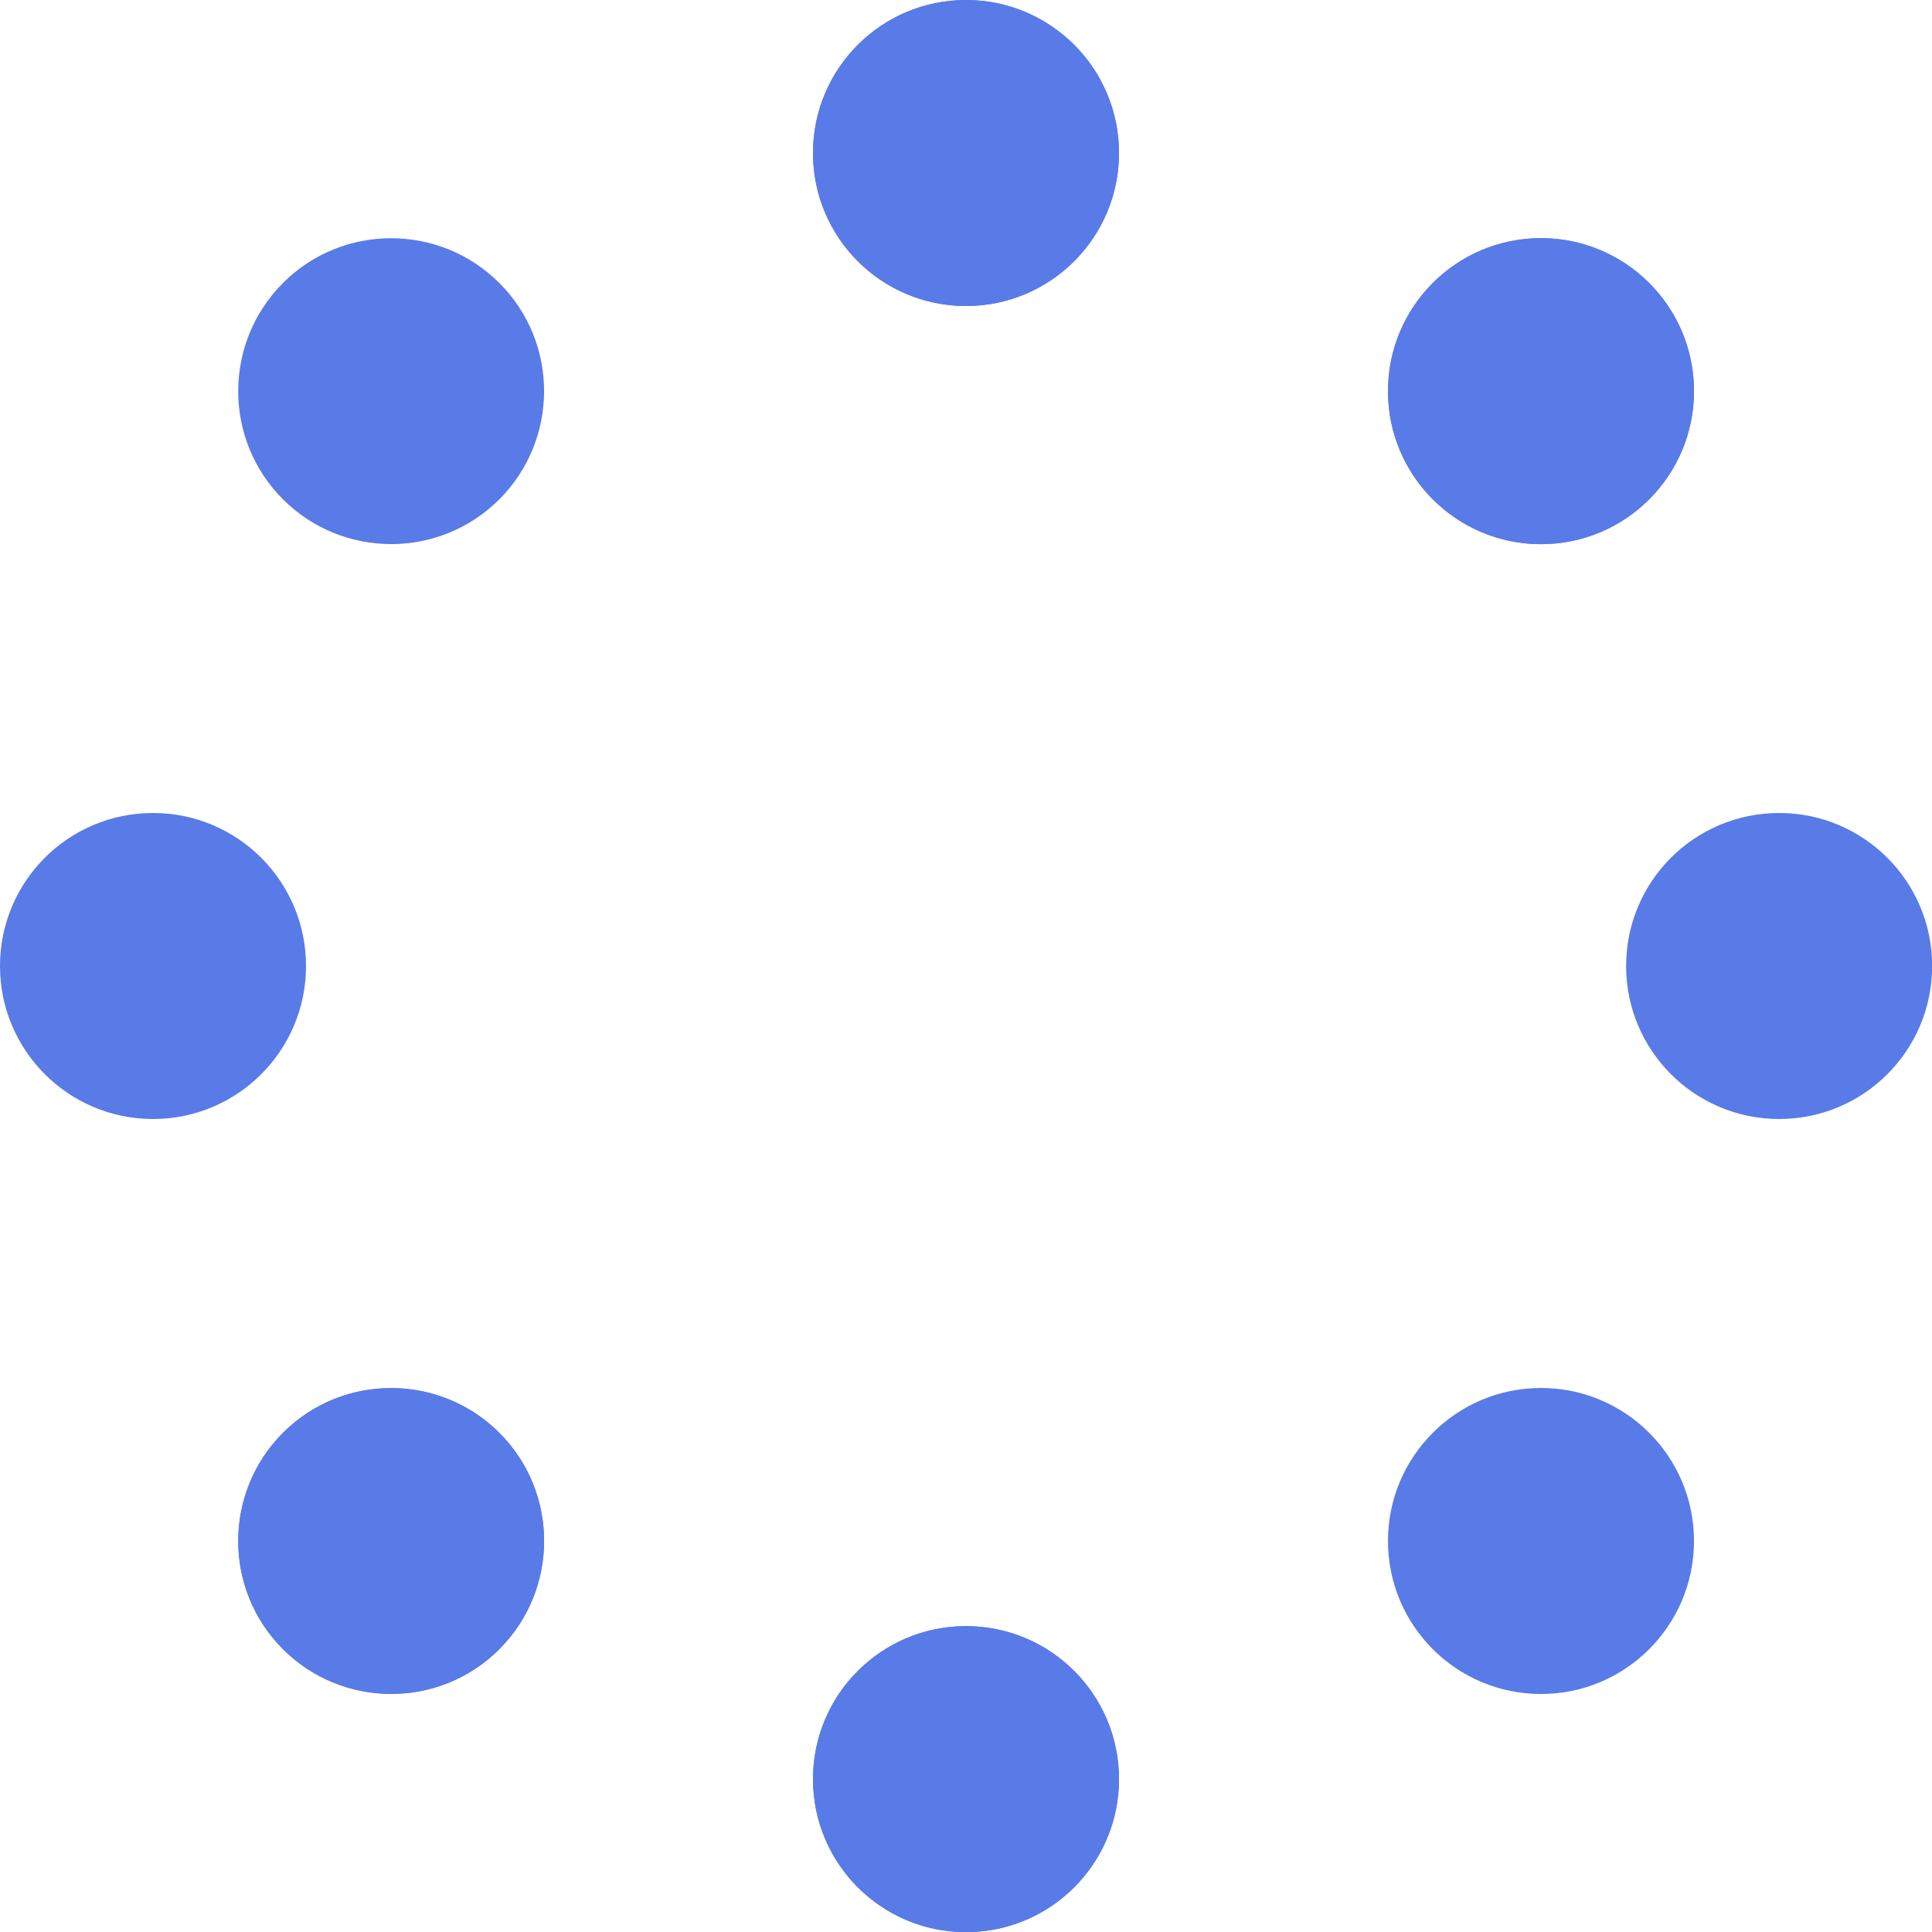<?xml version="1.0" encoding="UTF-8"?> <svg xmlns="http://www.w3.org/2000/svg" id="Layer_1" viewBox="0 0 136.62 136.62"><defs><style>.cls-1{fill:#597be7;}</style></defs><path class="cls-1" d="M79.13,10.82c0,5.97-4.84,10.82-10.82,10.82s-10.82-4.84-10.82-10.82S62.34,0,68.31,0s10.82,4.84,10.82,10.82Z"></path><circle class="cls-1" cx="68.31" cy="125.81" r="10.82"></circle><path class="cls-1" d="M79.13,10.82c0,5.97-4.84,10.82-10.82,10.82s-10.82-4.84-10.82-10.82S62.34,0,68.31,0s10.82,4.84,10.82,10.82Z"></path><circle class="cls-1" cx="68.31" cy="125.81" r="10.82"></circle><path class="cls-1" d="M125.81,79.13c-5.97,0-10.82-4.84-10.82-10.82s4.84-10.82,10.82-10.82,10.82,4.84,10.82,10.82-4.84,10.82-10.82,10.82Z"></path><path class="cls-1" d="M10.82,79.13c-5.97,0-10.82-4.84-10.82-10.82s4.84-10.82,10.82-10.82,10.82,4.84,10.82,10.82-4.84,10.82-10.82,10.82Z"></path><circle class="cls-1" cx="108.97" cy="27.66" r="10.82"></circle><path class="cls-1" d="M35.31,116.62c-4.22,4.22-11.07,4.22-15.3,0-4.22-4.22-4.22-11.07,0-15.3,4.22-4.22,11.07-4.22,15.3,0,4.22,4.22,4.22,11.07,0,15.3Z"></path><circle class="cls-1" cx="108.97" cy="27.66" r="10.82"></circle><path class="cls-1" d="M35.31,116.62c-4.22,4.22-11.07,4.22-15.3,0-4.22-4.22-4.22-11.07,0-15.3,4.22-4.22,11.07-4.22,15.3,0,4.22,4.22,4.22,11.07,0,15.3Z"></path><circle class="cls-1" cx="108.97" cy="108.97" r="10.82"></circle><path class="cls-1" d="M20.01,35.31c-4.22-4.22-4.22-11.07,0-15.3,4.22-4.22,11.07-4.22,15.3,0,4.22,4.22,4.22,11.07,0,15.3-4.22,4.22-11.07,4.22-15.3,0Z"></path></svg> 